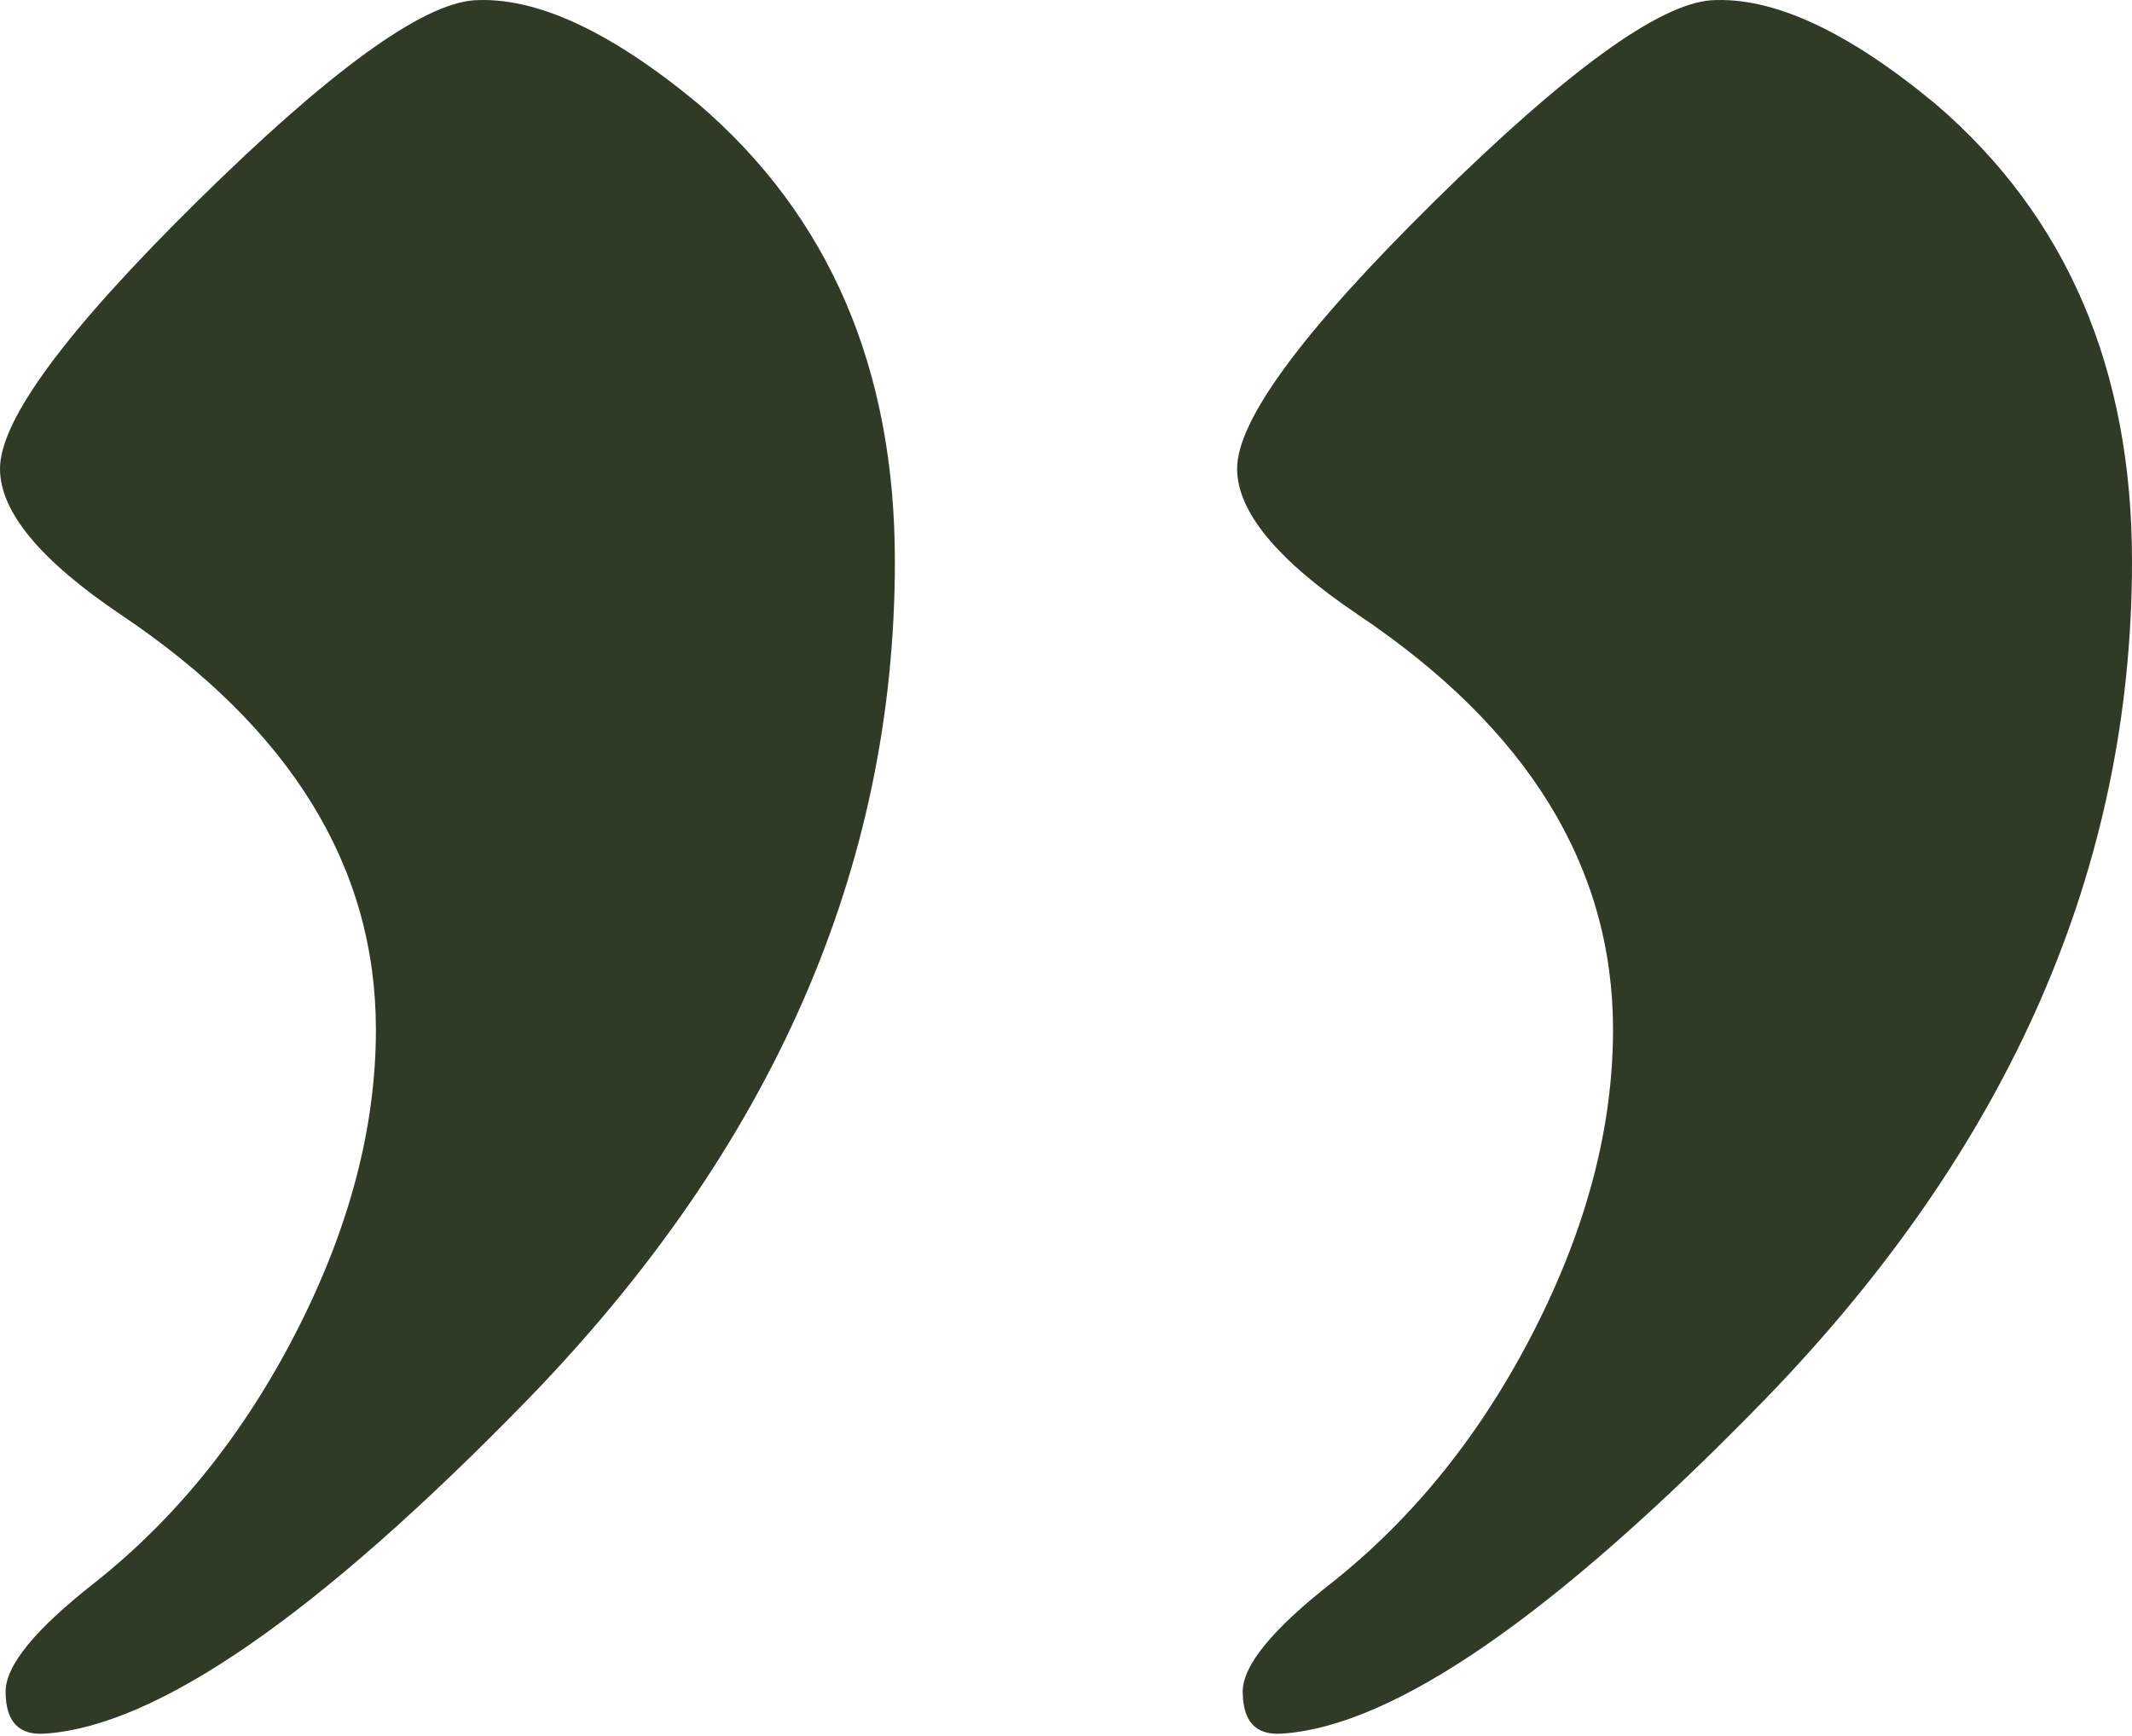 <?xml version="1.0" encoding="UTF-8" standalone="no"?>
<!DOCTYPE svg PUBLIC "-//W3C//DTD SVG 1.1//EN" "http://www.w3.org/Graphics/SVG/1.1/DTD/svg11.dtd">
<svg width="100%" height="100%" viewBox="0 0 760 619" version="1.1" xmlns="http://www.w3.org/2000/svg" xmlns:xlink="http://www.w3.org/1999/xlink" xml:space="preserve" xmlns:serif="http://www.serif.com/" style="fill-rule:evenodd;clip-rule:evenodd;stroke-linejoin:round;stroke-miterlimit:2;">
    <g transform="matrix(1,0,0,-1,-68,1447.1)">
        <path d="M237,1447C259,1448.33 285.667,1436 317,1410C363.667,1370 387,1315.67 387,1247C387,1137.67 343.333,1038 256,948C181.333,871.333 124,831.667 84,829C74.667,828.333 70,833.333 70,844C70,853.333 80.667,866.333 102,883C131.333,906.333 155.333,936.333 174,973C192.667,1009.67 202,1045.33 202,1080C202,1138 171.667,1187.33 111,1228C82.333,1247.33 68,1264.67 68,1280C68,1297.33 91.5,1329.17 138.5,1375.5C185.5,1421.83 218.333,1445.67 237,1447ZM678,1447C700,1448.33 726.667,1436 758,1410C804.667,1370 828,1315.67 828,1247C828,1137.67 784.333,1038 697,948C622.333,871.333 565,831.667 525,829C515.667,828.333 511,833.333 511,844C511,853.333 521.667,866.333 543,883C572.333,906.333 596.333,936.333 615,973C633.667,1009.67 643,1045.33 643,1080C643,1138 612.667,1187.33 552,1228C523.333,1247.33 509,1264.67 509,1280C509,1297.33 532.5,1329.17 579.5,1375.5C626.5,1421.83 659.333,1445.67 678,1447Z" style="fill:#303b25;fill-rule:nonzero;"/>
    </g>
</svg>
